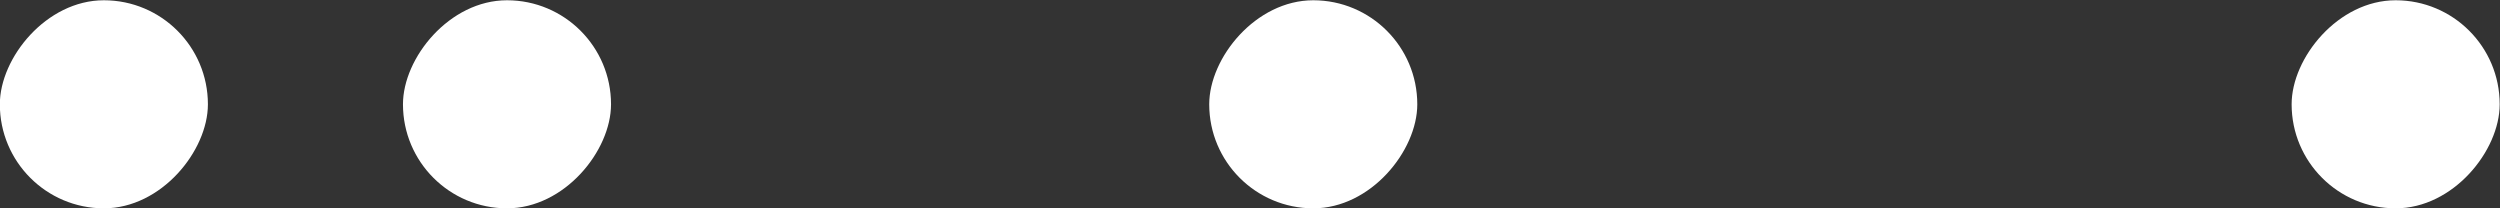 <?xml version="1.0" encoding="UTF-8"?>
<!-- Created with Inkscape (http://www.inkscape.org/) -->
<svg id="svg1" width="331.16" height="27.561" version="1.1" viewBox="0 0 331.16 27.561" xml:space="preserve" xmlns="http://www.w3.org/2000/svg"><rect x="0" y="0" width="331.16" height="27.561" fill="#333333" stroke="none"/><g id="layer1" transform="translate(-3399.6 -2526.2)"><g id="g163-25" transform="matrix(-1.335 0 0 1.335 9135.6 -689.78)" fill="#fff"><rect id="rect159-4" x="4048.6" y="2409" width="20.645" height="20.645" rx="222" ry="222"/><rect id="rect160-74" x="4156" y="2409" width="20.645" height="20.645" rx="222" ry="222"/><rect id="rect162-4" x="4236" y="2409" width="20.645" height="20.645" rx="222" ry="222"/><rect id="rect163-3" x="4276" y="2409" width="20.645" height="20.645" rx="222" ry="222"/></g></g></svg>
